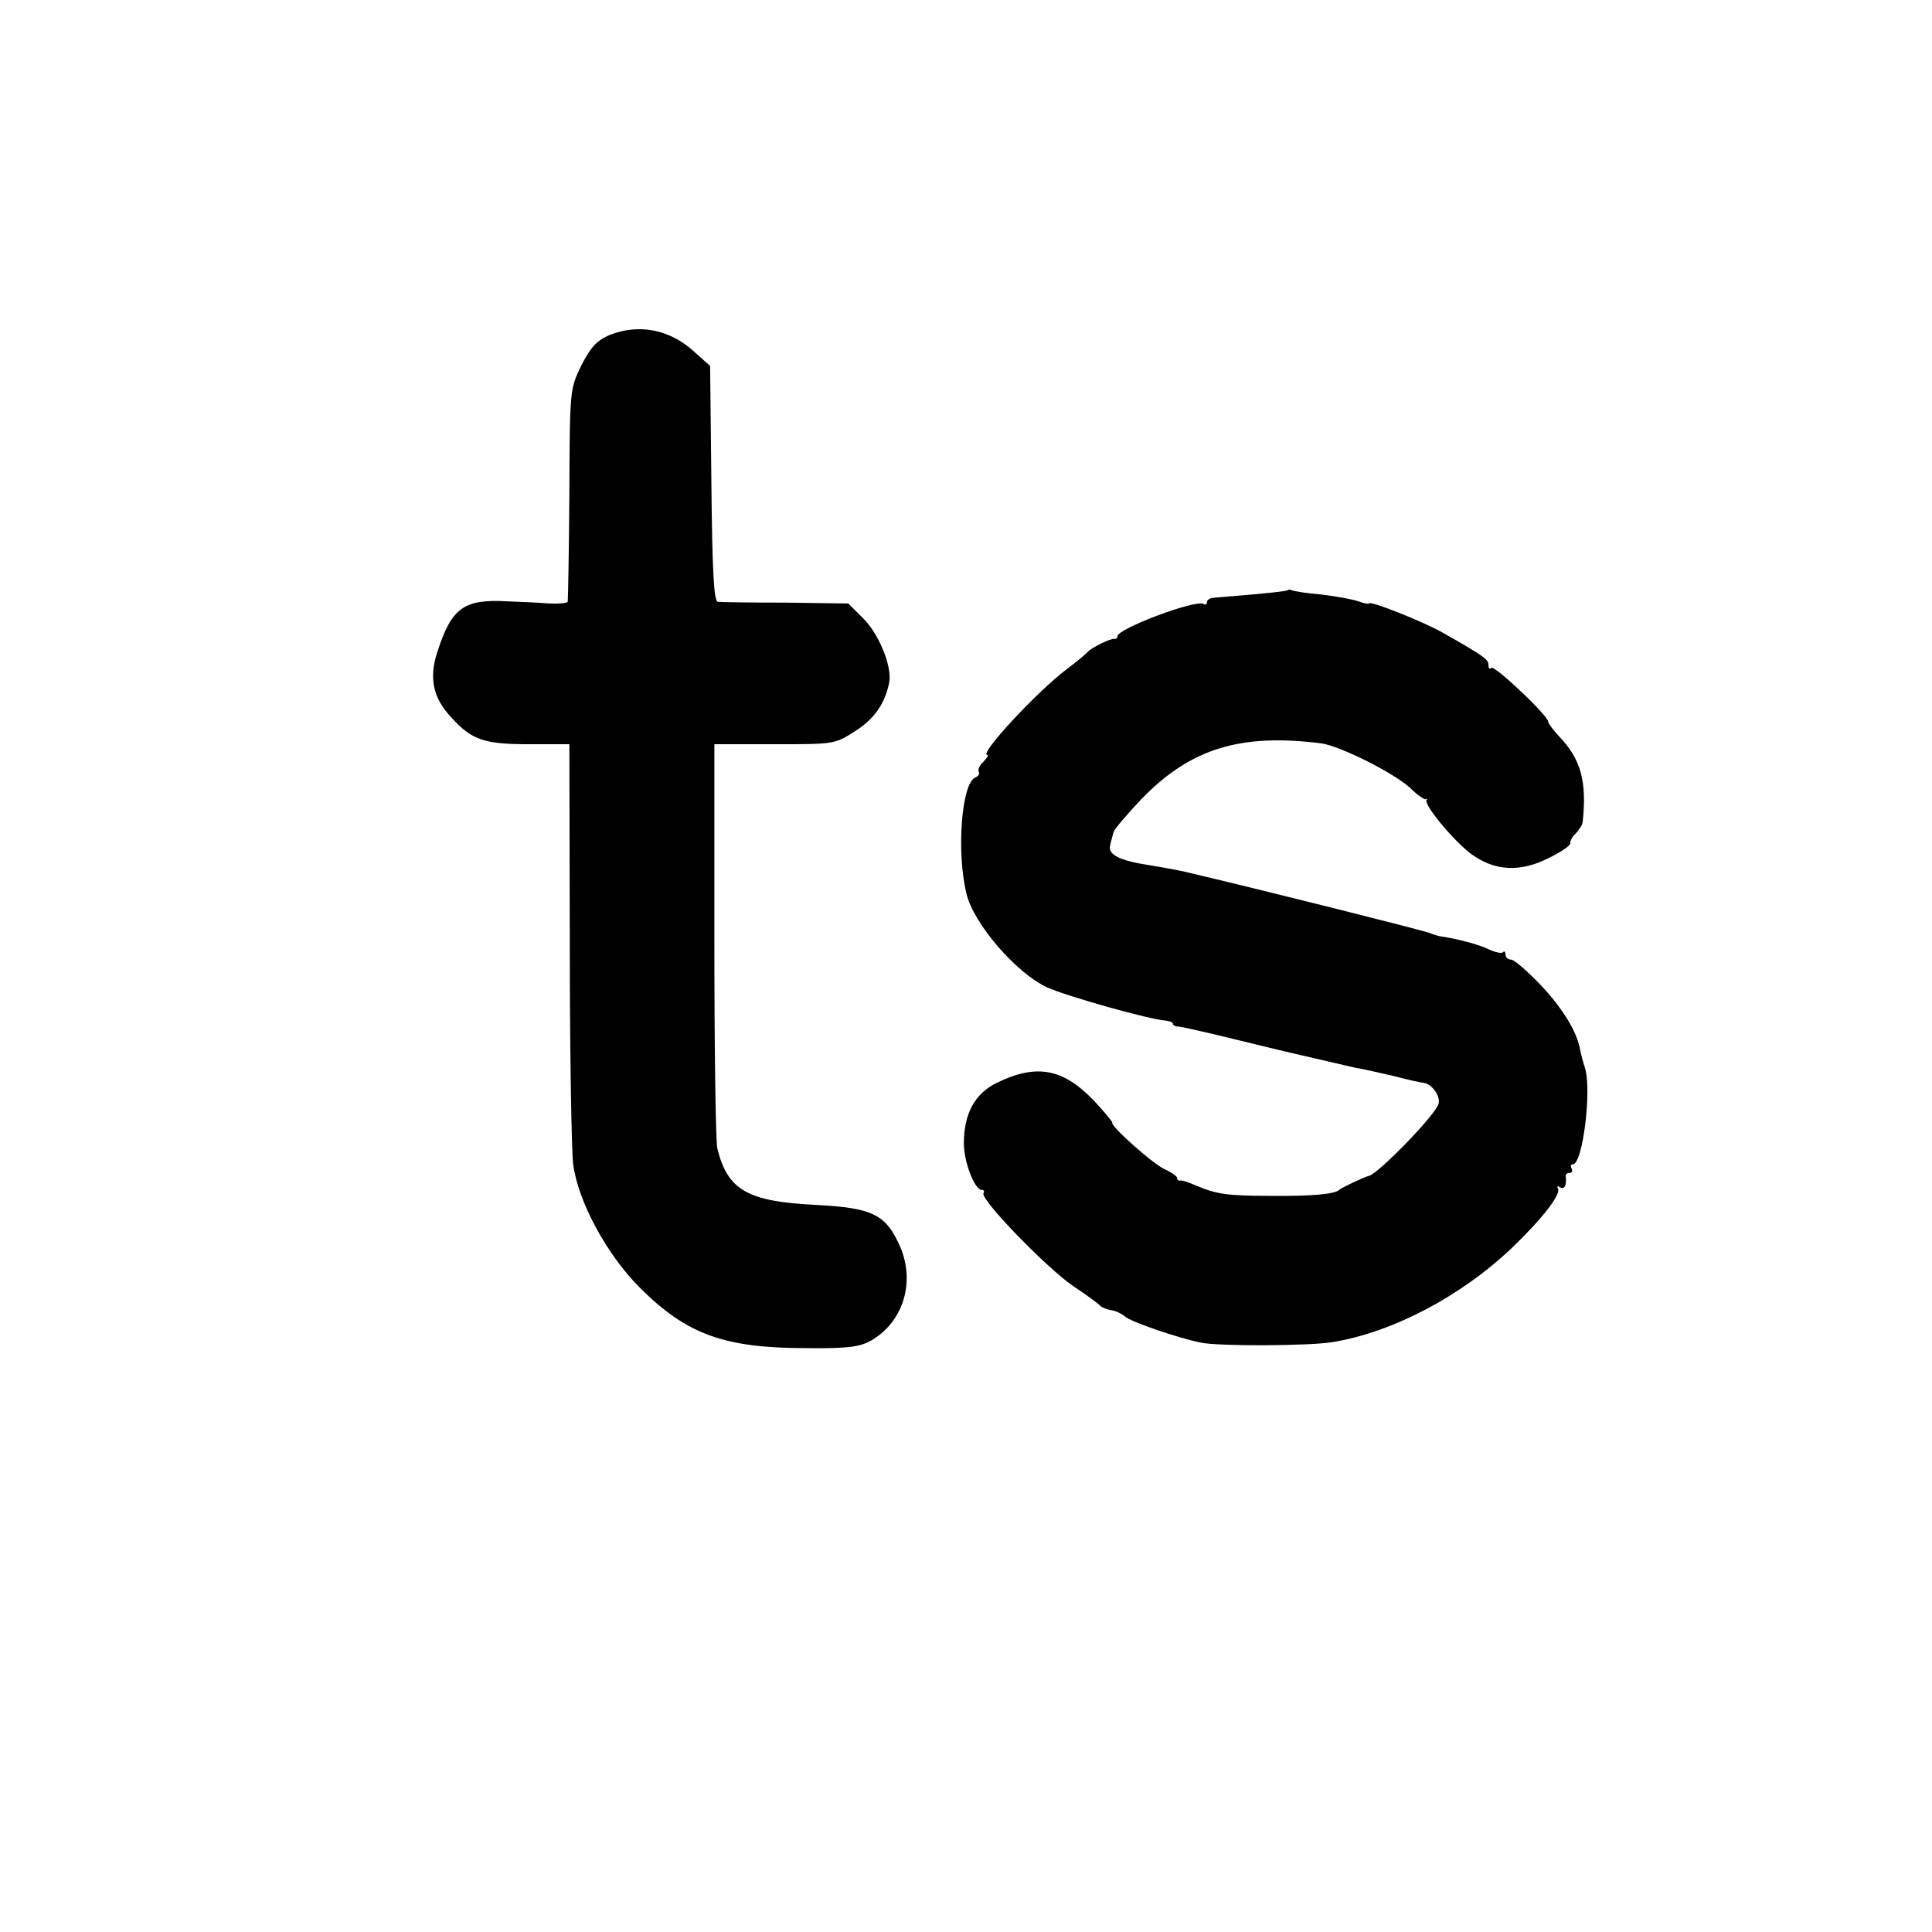 <?xml version="1.0" standalone="no"?>
<!DOCTYPE svg PUBLIC "-//W3C//DTD SVG 20010904//EN"
 "http://www.w3.org/TR/2001/REC-SVG-20010904/DTD/svg10.dtd">
<svg version="1.0" xmlns="http://www.w3.org/2000/svg"
 width="453pt" height="453pt" viewBox="0 0 453 453"
 preserveAspectRatio="xMidYMid meet">
<g transform="translate(0,453) scale(0.1,-0.1)"
fill="#000000" stroke="none">
<path d="M1428 3744 c-29 -13 -43 -28 -65 -71 -27 -56 -27 -56 -28 -302 -1
-135 -3 -249 -4 -252 0 -3 -20 -5 -43 -4 -24 2 -68 4 -98 5 -102 6 -131 -15
-164 -117 -21 -62 -11 -110 33 -156 47 -52 77 -62 181 -62 l95 0 1 -465 c0
-256 4 -490 8 -520 11 -86 78 -211 156 -289 110 -110 198 -142 392 -142 98 -1
124 3 151 18 75 44 103 136 68 219 -34 77 -64 92 -201 99 -158 8 -204 35 -228
132 -4 15 -7 235 -7 488 l0 460 141 0 c139 0 141 0 188 30 46 29 71 65 81 115
7 38 -25 116 -63 152 l-33 33 -147 2 c-81 0 -152 1 -159 2 -9 1 -13 71 -15
277 l-3 276 -37 33 c-57 53 -131 67 -200 39z"/>
<path d="M3019 3146 c-2 -2 -40 -6 -84 -10 -44 -4 -86 -7 -92 -8 -7 -1 -13 -5
-13 -10 0 -5 -4 -7 -8 -4 -18 11 -202 -58 -202 -76 0 -4 -3 -7 -7 -6 -8 2 -55
-21 -63 -31 -3 -4 -25 -22 -50 -41 -71 -54 -206 -200 -185 -200 4 0 -1 -7 -9
-16 -9 -8 -14 -19 -11 -24 3 -4 -1 -10 -8 -13 -32 -12 -45 -173 -21 -272 16
-70 117 -187 189 -220 46 -21 242 -76 278 -78 9 -1 17 -4 17 -7 0 -4 6 -7 13
-7 6 0 68 -14 137 -31 69 -17 136 -33 150 -36 14 -3 43 -10 65 -15 22 -5 51
-12 65 -15 14 -2 53 -11 88 -19 34 -9 66 -16 70 -16 19 -2 40 -31 35 -49 -6
-25 -140 -163 -163 -169 -12 -3 -65 -28 -70 -33 -10 -10 -66 -15 -160 -14
-102 0 -128 4 -175 24 -16 7 -33 13 -37 12 -5 -1 -8 1 -8 6 0 4 -13 13 -28 20
-27 11 -130 103 -124 110 1 1 -16 22 -39 47 -75 80 -137 92 -232 46 -51 -25
-77 -72 -77 -142 0 -43 25 -109 42 -109 5 0 7 -4 4 -8 -8 -14 148 -175 211
-218 32 -21 60 -42 63 -46 3 -3 14 -8 25 -10 11 -1 26 -9 33 -15 13 -12 120
-49 177 -61 43 -9 252 -8 309 1 141 23 301 107 421 221 70 67 116 126 108 139
-3 6 -1 7 5 3 11 -6 16 6 13 27 0 4 4 7 10 7 5 0 7 5 4 10 -3 6 -2 10 3 10 23
0 45 175 28 227 -4 12 -9 31 -11 42 -8 43 -41 97 -94 153 -31 32 -61 58 -68
58 -7 0 -13 5 -13 12 0 6 -3 9 -6 5 -4 -3 -18 0 -33 7 -22 11 -74 25 -116 31
-5 1 -17 5 -25 8 -11 5 -405 104 -572 143 -13 3 -49 10 -81 15 -72 11 -100 25
-94 47 2 10 6 23 8 31 2 7 32 42 65 77 115 119 232 155 422 131 44 -6 170 -69
209 -105 17 -17 34 -28 37 -26 3 2 4 1 1 -2 -7 -11 63 -95 104 -126 56 -41
116 -44 184 -9 29 14 51 30 49 34 -1 4 4 15 13 23 8 9 16 21 16 27 10 94 -4
147 -55 200 -14 15 -26 31 -26 35 0 14 -126 133 -133 126 -4 -4 -7 -1 -7 7 0
13 -11 21 -108 76 -46 26 -172 76 -172 68 0 -2 -11 0 -25 5 -14 5 -53 12 -87
16 -35 3 -66 8 -69 10 -3 2 -8 2 -10 0z"/>
</g>
</svg>
